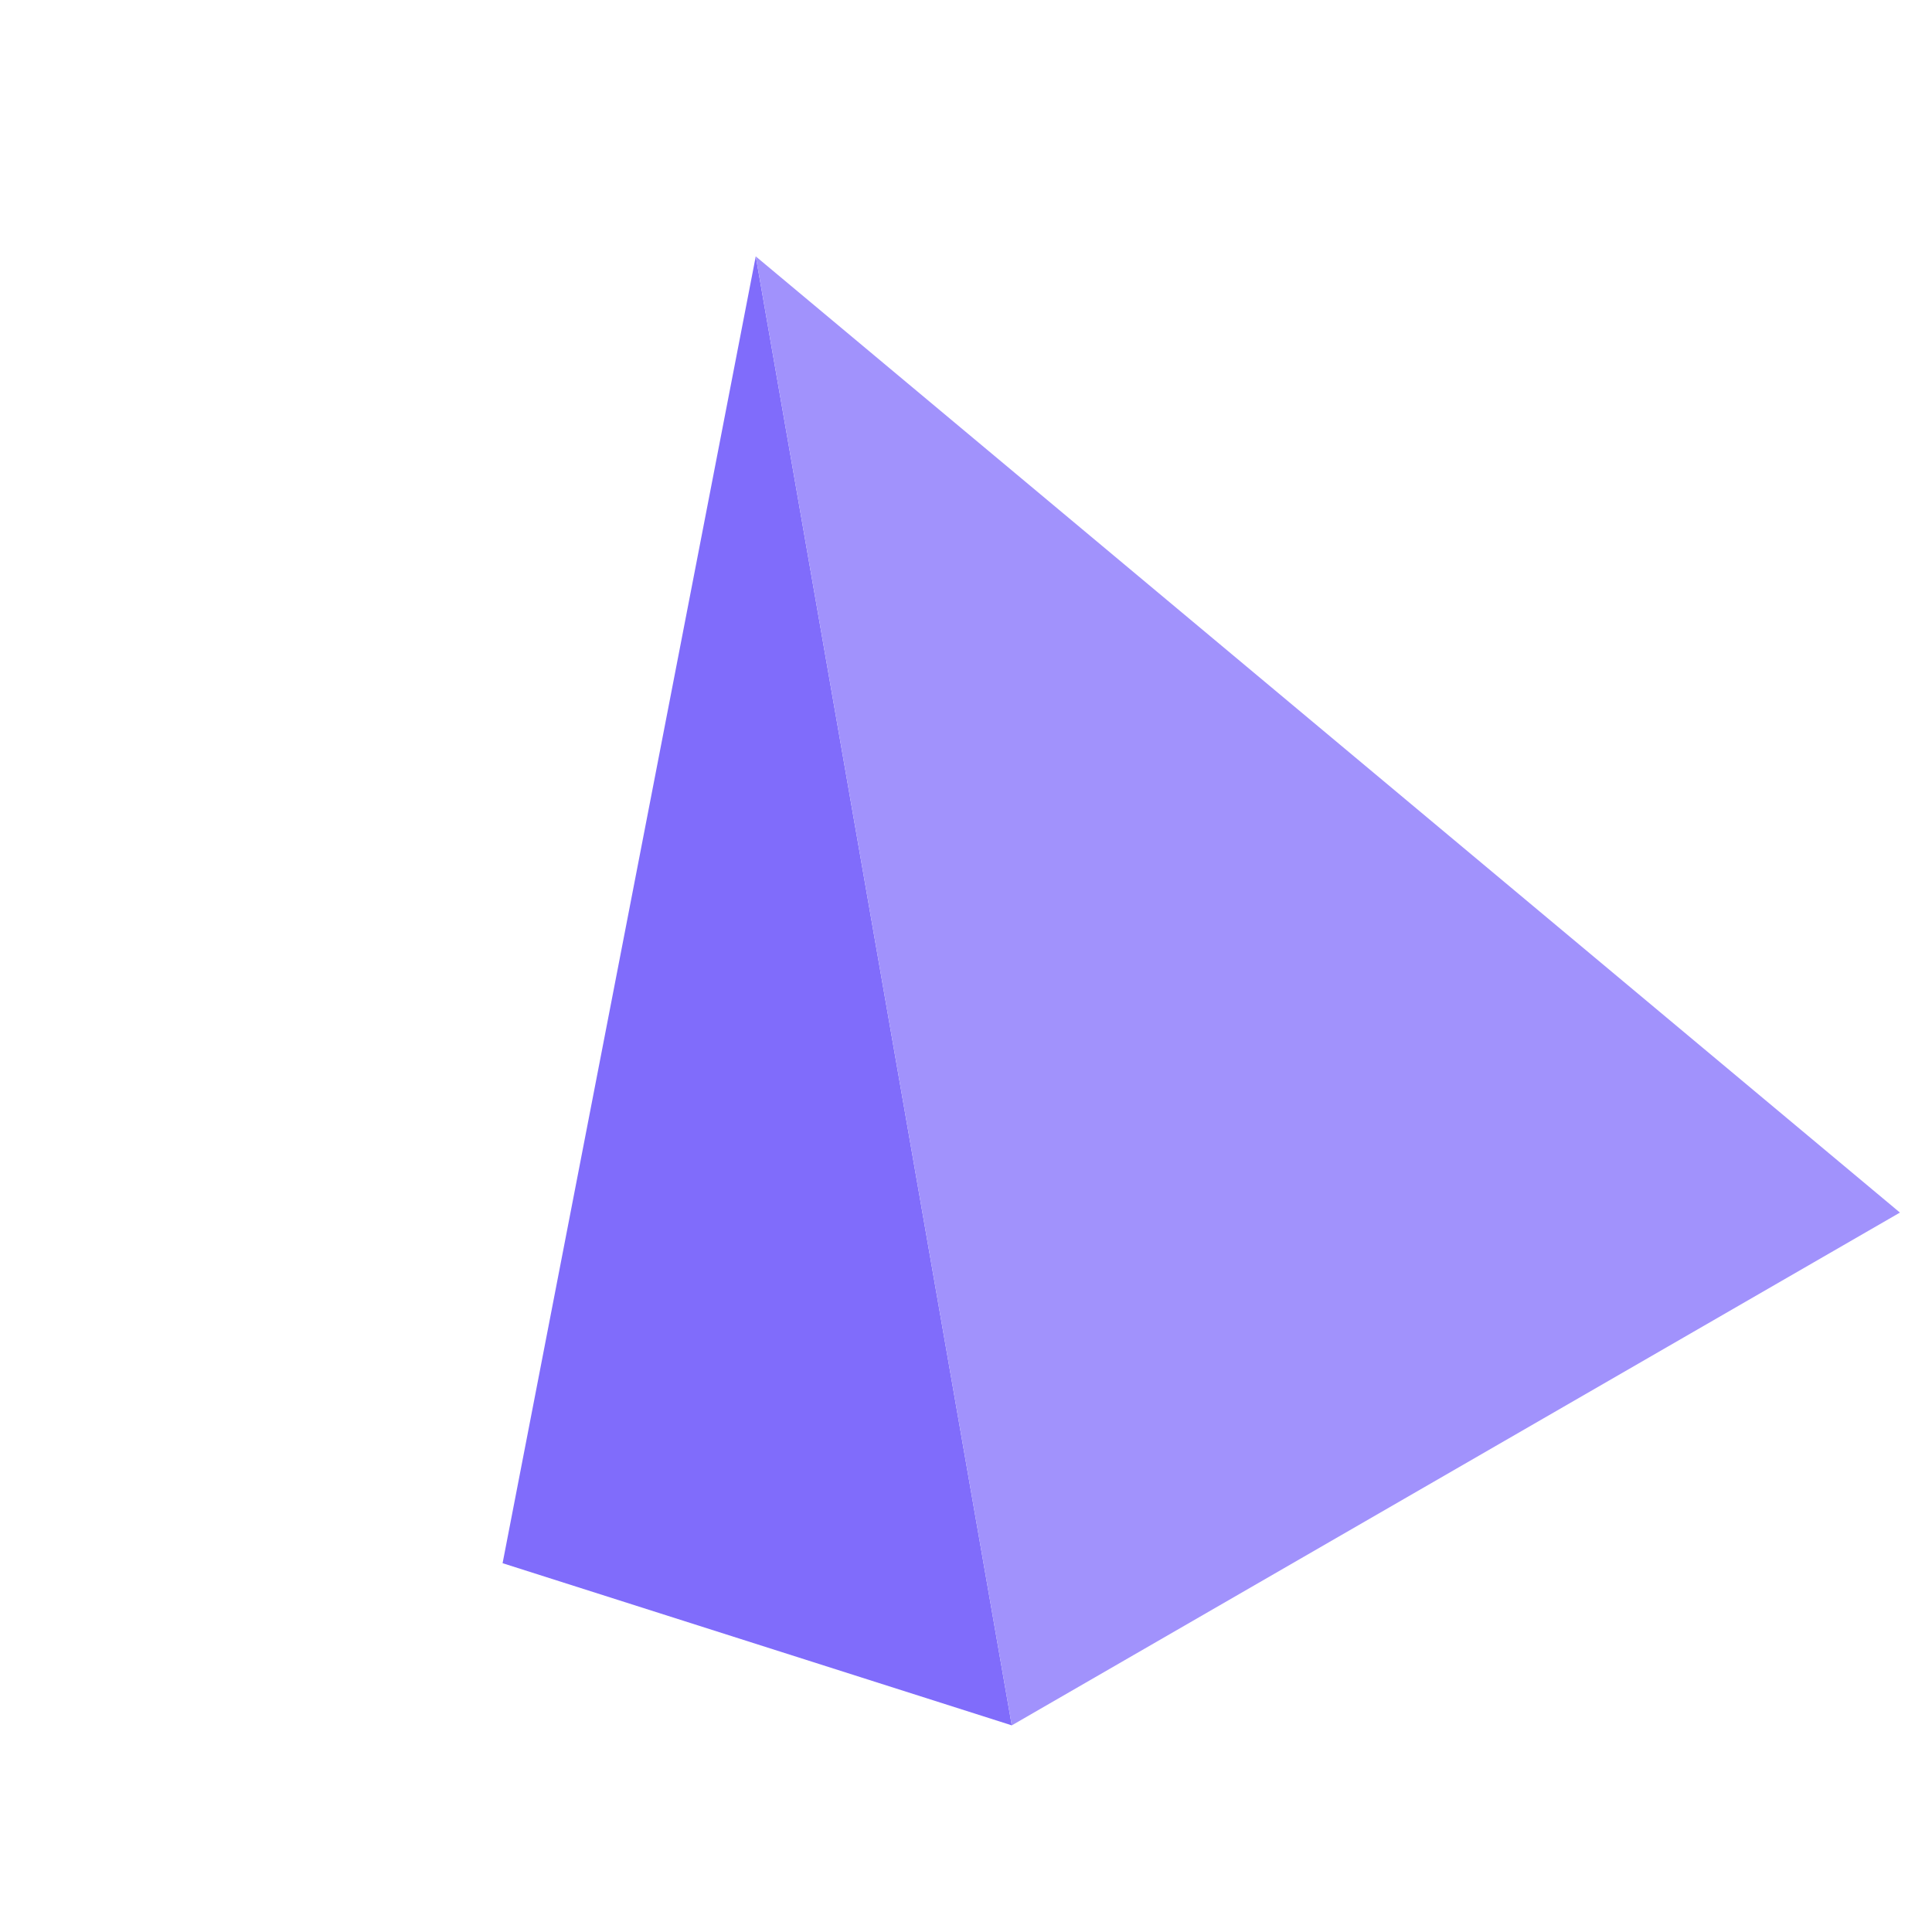 <svg width="41" height="41" viewBox="0 0 57 57" fill="none" xmlns="http://www.w3.org/2000/svg">
<path d="M22.297 7.564L14.828 46.119L29.85 50.903L22.297 7.564Z" fill="#806CFB"/>
<path d="M56.054 35.775L29.85 50.904L22.297 7.564L56.054 35.775Z" fill="#A192FC"/>
</svg>
